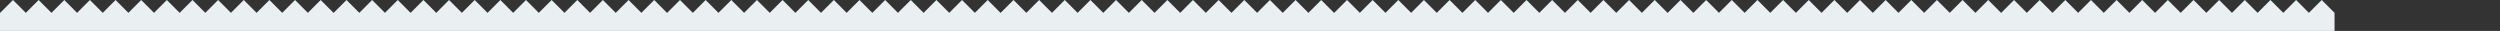 <?xml version="1.0" encoding="UTF-8"?><svg version="1.1" viewBox="0 0 889 11" xmlns="http://www.w3.org/2000/svg"><rect x="0" y="0" width="889" height="11" fill="#333333" stroke="none"/><polygon fill="#EAEFF2" points="884.89 0 880 4.89 875.12 0 870.23 4.89 865.35 0 860.46 4.89 855.57 0 850.68 4.89 845.8 0 840.91 4.89 836.03 0 831.14 4.89 826.25 0 821.37 4.89 816.48 0 811.59 4.89 806.71 0 801.82 4.89 801.82 4.89 796.93 0 792.05 4.89 787.16 0 782.27 4.89 777.39 0 772.5 4.89 767.62 0 762.73 4.89 762.67 4.83 762.67 4.89 757.78 0 752.89 4.89 748.01 0 743.12 4.89 738.23 0 733.35 4.89 728.46 0 723.57 4.89 718.69 0 713.8 4.89 708.91 0 704.03 4.89 699.14 0 694.26 4.89 689.37 0 684.48 4.89 679.6 0 674.71 4.89 674.71 4.89 669.82 0 664.94 4.89 660.05 0 655.16 4.89 650.28 0 645.39 4.89 640.5 0 635.62 4.89 635.55 4.83 635.55 4.89 630.67 0 625.78 4.89 620.9 0 616.01 4.89 611.12 0 606.24 4.89 601.35 0 596.46 4.89 591.58 0 586.69 4.89 581.8 0 576.92 4.89 572.03 0 567.14 4.89 562.26 0 557.37 4.89 552.49 0 547.6 4.89 547.6 4.89 542.71 0 537.83 4.89 532.94 0 528.05 4.89 523.17 0 518.28 4.89 513.39 0 508.51 4.89 508.44 4.83 508.44 4.89 503.56 0 498.67 4.89 493.79 0 488.9 4.89 484.01 0 479.13 4.89 474.24 0 469.35 4.89 464.47 0 459.58 4.89 454.69 0 449.81 4.89 444.92 0 440.03 4.89 435.15 0 430.26 4.89 425.37 0 420.49 4.89 420.49 4.89 415.6 0 410.71 4.89 405.83 0 400.94 4.89 396.06 0 391.17 4.89 386.28 0 381.39 4.89 381.33 4.83 381.33 4.89 376.45 0 371.56 4.89 366.67 0 361.79 4.89 356.9 0 352.01 4.89 347.13 0 342.24 4.89 337.36 0 332.47 4.89 327.58 0 322.69 4.89 317.81 0 312.92 4.89 308.04 0 303.15 4.89 298.26 0 293.38 4.89 293.38 4.89 288.49 0 283.6 4.89 278.72 0 273.83 4.89 268.94 0 264.06 4.89 259.17 0 254.28 4.89 254.22 4.83 254.22 4.89 249.34 0 244.45 4.89 239.56 0 234.68 4.89 229.79 0 224.9 4.89 220.02 0 215.13 4.89 210.24 0 205.36 4.89 200.47 0 195.58 4.89 190.7 0 185.81 4.89 180.93 0 176.04 4.89 171.15 0 166.27 4.89 166.26 4.89 161.38 0 156.49 4.89 151.61 0 146.72 4.89 141.83 0 136.95 4.89 132.06 0 127.17 4.89 127.11 4.83 127.11 4.89 122.22 0 117.34 4.89 112.45 0 107.56 4.89 102.68 0 97.79 4.89 92.91 0 88.02 4.89 83.13 0 78.25 4.89 73.36 0 68.47 4.89 63.59 0 58.7 4.89 53.81 0 48.93 4.89 44.04 0 39.16 4.89 39.15 4.89 34.27 0 29.38 4.89 24.5 0 19.61 4.89 14.72 0 9.84 4.89 4.95 0 .06 4.89 0 4.83 0 11.79 127.11 11.79 254.22 11.79 381.33 11.79 508.44 11.79 635.55 11.79 762.67 11.79 889.78 11.79 889.78 4.89 884.89 0" transform="scale(.933)"/></svg>